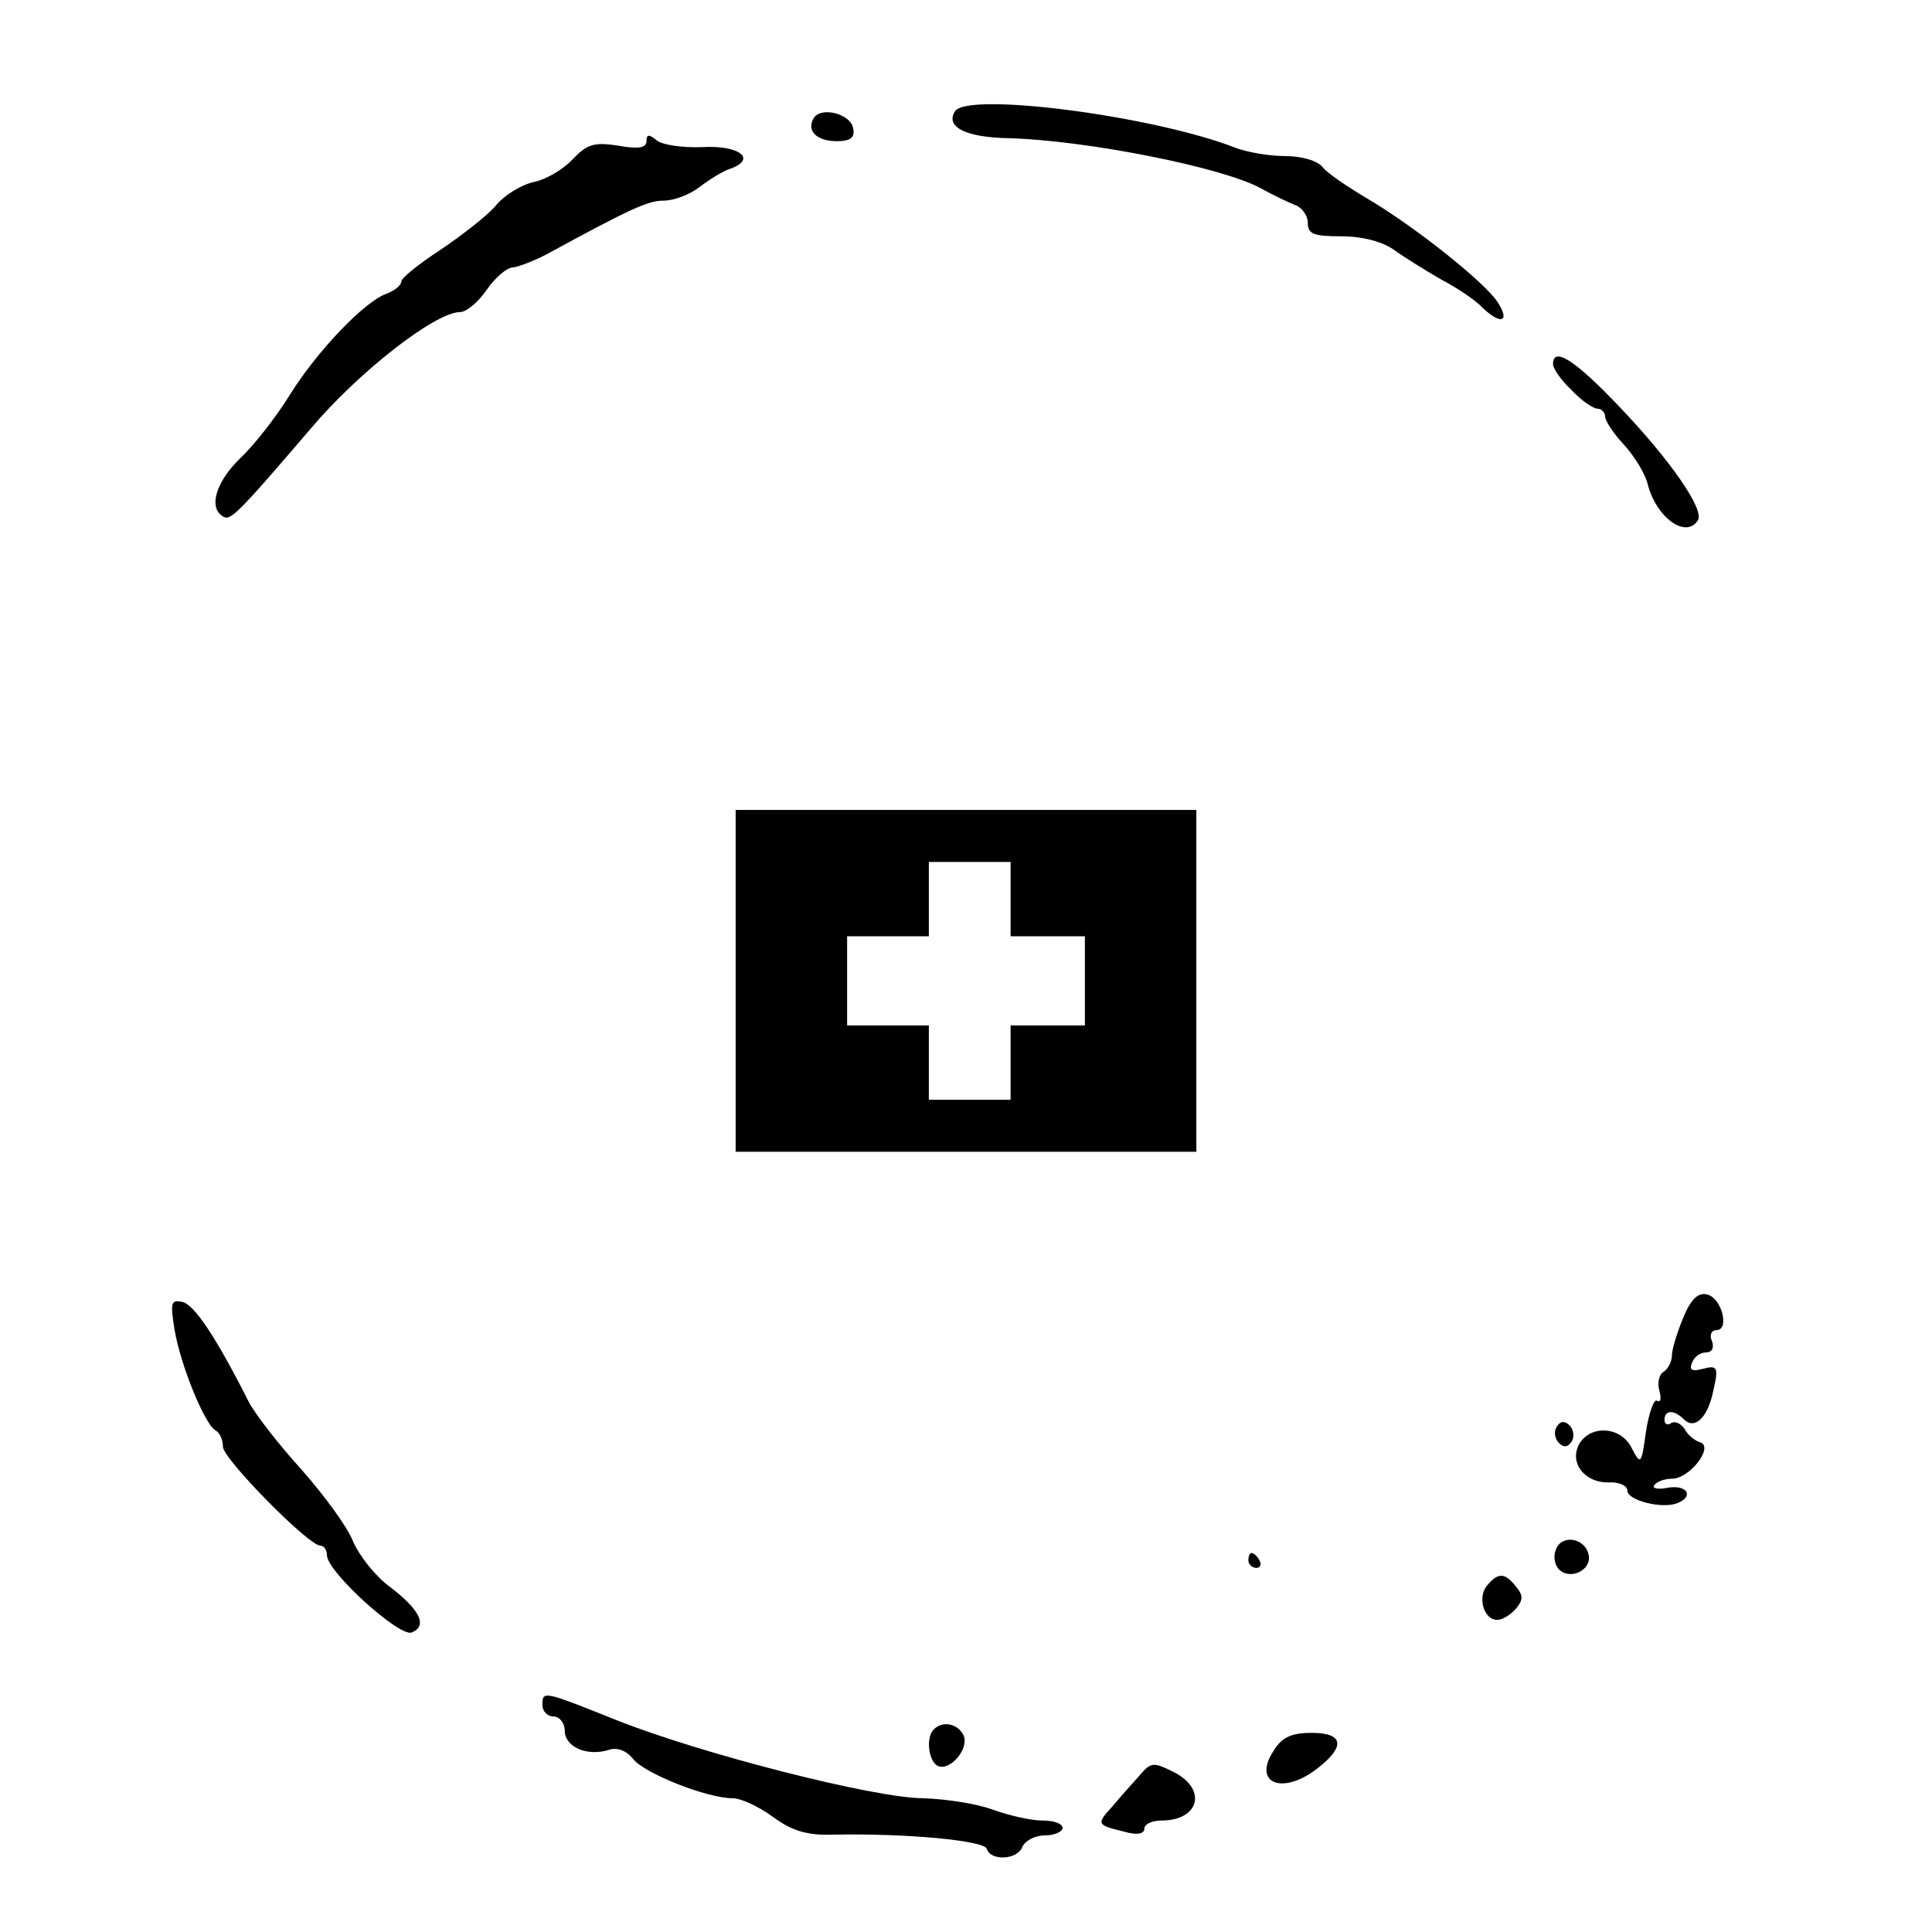 <?xml version="1.0" standalone="no"?>
<!DOCTYPE svg PUBLIC "-//W3C//DTD SVG 20010904//EN"
 "http://www.w3.org/TR/2001/REC-SVG-20010904/DTD/svg10.dtd">
<svg version="1.0" xmlns="http://www.w3.org/2000/svg"
 width="260pt" height="260pt" viewBox="0 0 260 260"
 preserveAspectRatio="xMidYMid meet">
<g transform="translate(0,260) scale(0.1,-0.1)"
fill="#000000" stroke="none">
<path d="M1285 2450 c-13 -21 15 -35 73 -36 105 -3 286 -39 338 -67 16 -9 37
-19 47 -23 9 -3 17 -14 17 -24 0 -15 8 -18 45 -18 28 0 56 -7 72 -19 14 -10
43 -28 64 -40 21 -11 46 -28 54 -37 25 -24 38 -19 20 8 -18 27 -112 102 -177
140 -25 15 -52 33 -58 41 -7 9 -29 15 -51 15 -21 0 -50 5 -66 11 -110 43 -362
76 -378 49z"/>
<path d="M1095 2441 c-10 -17 4 -31 31 -31 19 0 25 5 22 18 -4 19 -43 29 -53
13z"/>
<path d="M870 2410 c0 -9 -11 -11 -38 -6 -33 5 -42 2 -62 -19 -12 -13 -36 -27
-52 -30 -17 -4 -40 -18 -51 -32 -12 -14 -46 -40 -74 -59 -29 -19 -53 -38 -53
-43 0 -5 -9 -12 -19 -16 -29 -9 -95 -78 -132 -138 -18 -29 -47 -66 -66 -84
-32 -31 -43 -66 -23 -78 10 -6 17 0 118 118 65 77 168 157 201 157 9 0 25 14
36 30 11 16 27 30 35 30 8 1 29 9 46 18 112 61 136 72 157 72 14 0 35 8 48 18
13 10 32 22 42 25 36 13 12 32 -38 29 -26 -1 -54 3 -61 9 -11 9 -14 8 -14 -1z"/>
<path d="M2090 2110 c0 -6 11 -22 25 -35 13 -14 29 -25 35 -25 5 0 10 -5 10
-10 0 -6 11 -23 25 -38 14 -15 28 -38 32 -52 11 -46 52 -76 68 -50 9 14 -37
81 -107 154 -59 62 -88 80 -88 56z"/>
<path d="M990 1280 l0 -230 310 0 310 0 0 230 0 230 -310 0 -310 0 0 -230z
m370 110 l0 -50 50 0 50 0 0 -60 0 -60 -50 0 -50 0 0 -50 0 -50 -55 0 -55 0 0
50 0 50 -55 0 -55 0 0 60 0 60 55 0 55 0 0 50 0 50 55 0 55 0 0 -50z"/>
<path d="M2265 826 c-8 -19 -15 -42 -15 -50 0 -8 -5 -18 -11 -22 -6 -3 -9 -15
-6 -25 3 -11 2 -17 -3 -14 -4 3 -11 -16 -15 -42 -6 -44 -7 -45 -19 -22 -14 29
-54 32 -70 7 -15 -25 5 -53 38 -53 14 1 26 -4 26 -11 0 -13 46 -25 67 -17 23
9 14 25 -12 21 -13 -3 -22 -1 -19 3 3 5 14 9 24 9 24 0 57 43 38 49 -7 2 -17
10 -21 18 -5 7 -12 11 -18 8 -5 -4 -9 -1 -9 4 0 14 13 14 26 1 15 -15 33 3 40
40 7 30 5 33 -14 28 -15 -4 -19 -2 -15 8 3 8 11 14 19 14 8 0 11 6 8 15 -4 8
-1 15 6 15 18 0 7 44 -13 48 -12 3 -22 -7 -32 -32z"/>
<path d="M235 810 c8 -47 40 -126 55 -135 6 -3 10 -13 10 -22 0 -16 115 -133
131 -133 5 0 9 -6 9 -13 0 -22 97 -110 114 -104 22 9 11 31 -30 62 -19 14 -41
42 -49 61 -8 20 -39 62 -69 96 -30 33 -62 74 -71 91 -45 89 -74 132 -90 135
-15 3 -16 -1 -10 -38z"/>
<path d="M2095 680 c-4 -6 -3 -16 3 -22 6 -6 12 -6 17 2 4 6 3 16 -3 22 -6 6
-12 6 -17 -2z"/>
<path d="M2094 515 c-4 -9 -2 -21 4 -27 15 -15 44 -1 40 19 -4 23 -36 29 -44
8z"/>
<path d="M1680 500 c0 -5 5 -10 11 -10 5 0 7 5 4 10 -3 6 -8 10 -11 10 -2 0
-4 -4 -4 -10z"/>
<path d="M2001 466 c-13 -16 -4 -46 14 -46 7 0 18 7 25 15 10 12 10 18 0 30
-15 19 -24 19 -39 1z"/>
<path d="M730 305 c0 -8 7 -15 15 -15 8 0 15 -9 15 -19 0 -22 30 -35 59 -26
12 4 24 -1 33 -12 14 -19 99 -53 134 -53 11 0 35 -11 54 -25 26 -19 46 -25 80
-24 102 2 204 -8 208 -19 5 -17 42 -15 48 3 4 8 17 15 30 15 13 0 24 5 24 10
0 6 -12 10 -27 10 -16 0 -46 7 -68 15 -22 8 -63 14 -92 15 -66 0 -300 60 -413
105 -100 40 -100 40 -100 20z"/>
<path d="M1257 273 c-11 -10 -8 -41 4 -49 16 -9 43 21 36 40 -7 16 -28 21 -40
9z"/>
<path d="M1714 244 c-29 -44 12 -61 60 -23 37 29 34 47 -9 47 -27 0 -40 -6
-51 -24z"/>
<path d="M1533 210 c-10 -11 -26 -29 -36 -41 -22 -24 -21 -25 16 -34 17 -5 27
-3 27 4 0 6 10 11 23 11 51 0 62 42 17 65 -28 14 -31 14 -47 -5z"/>
</g>
</svg>
